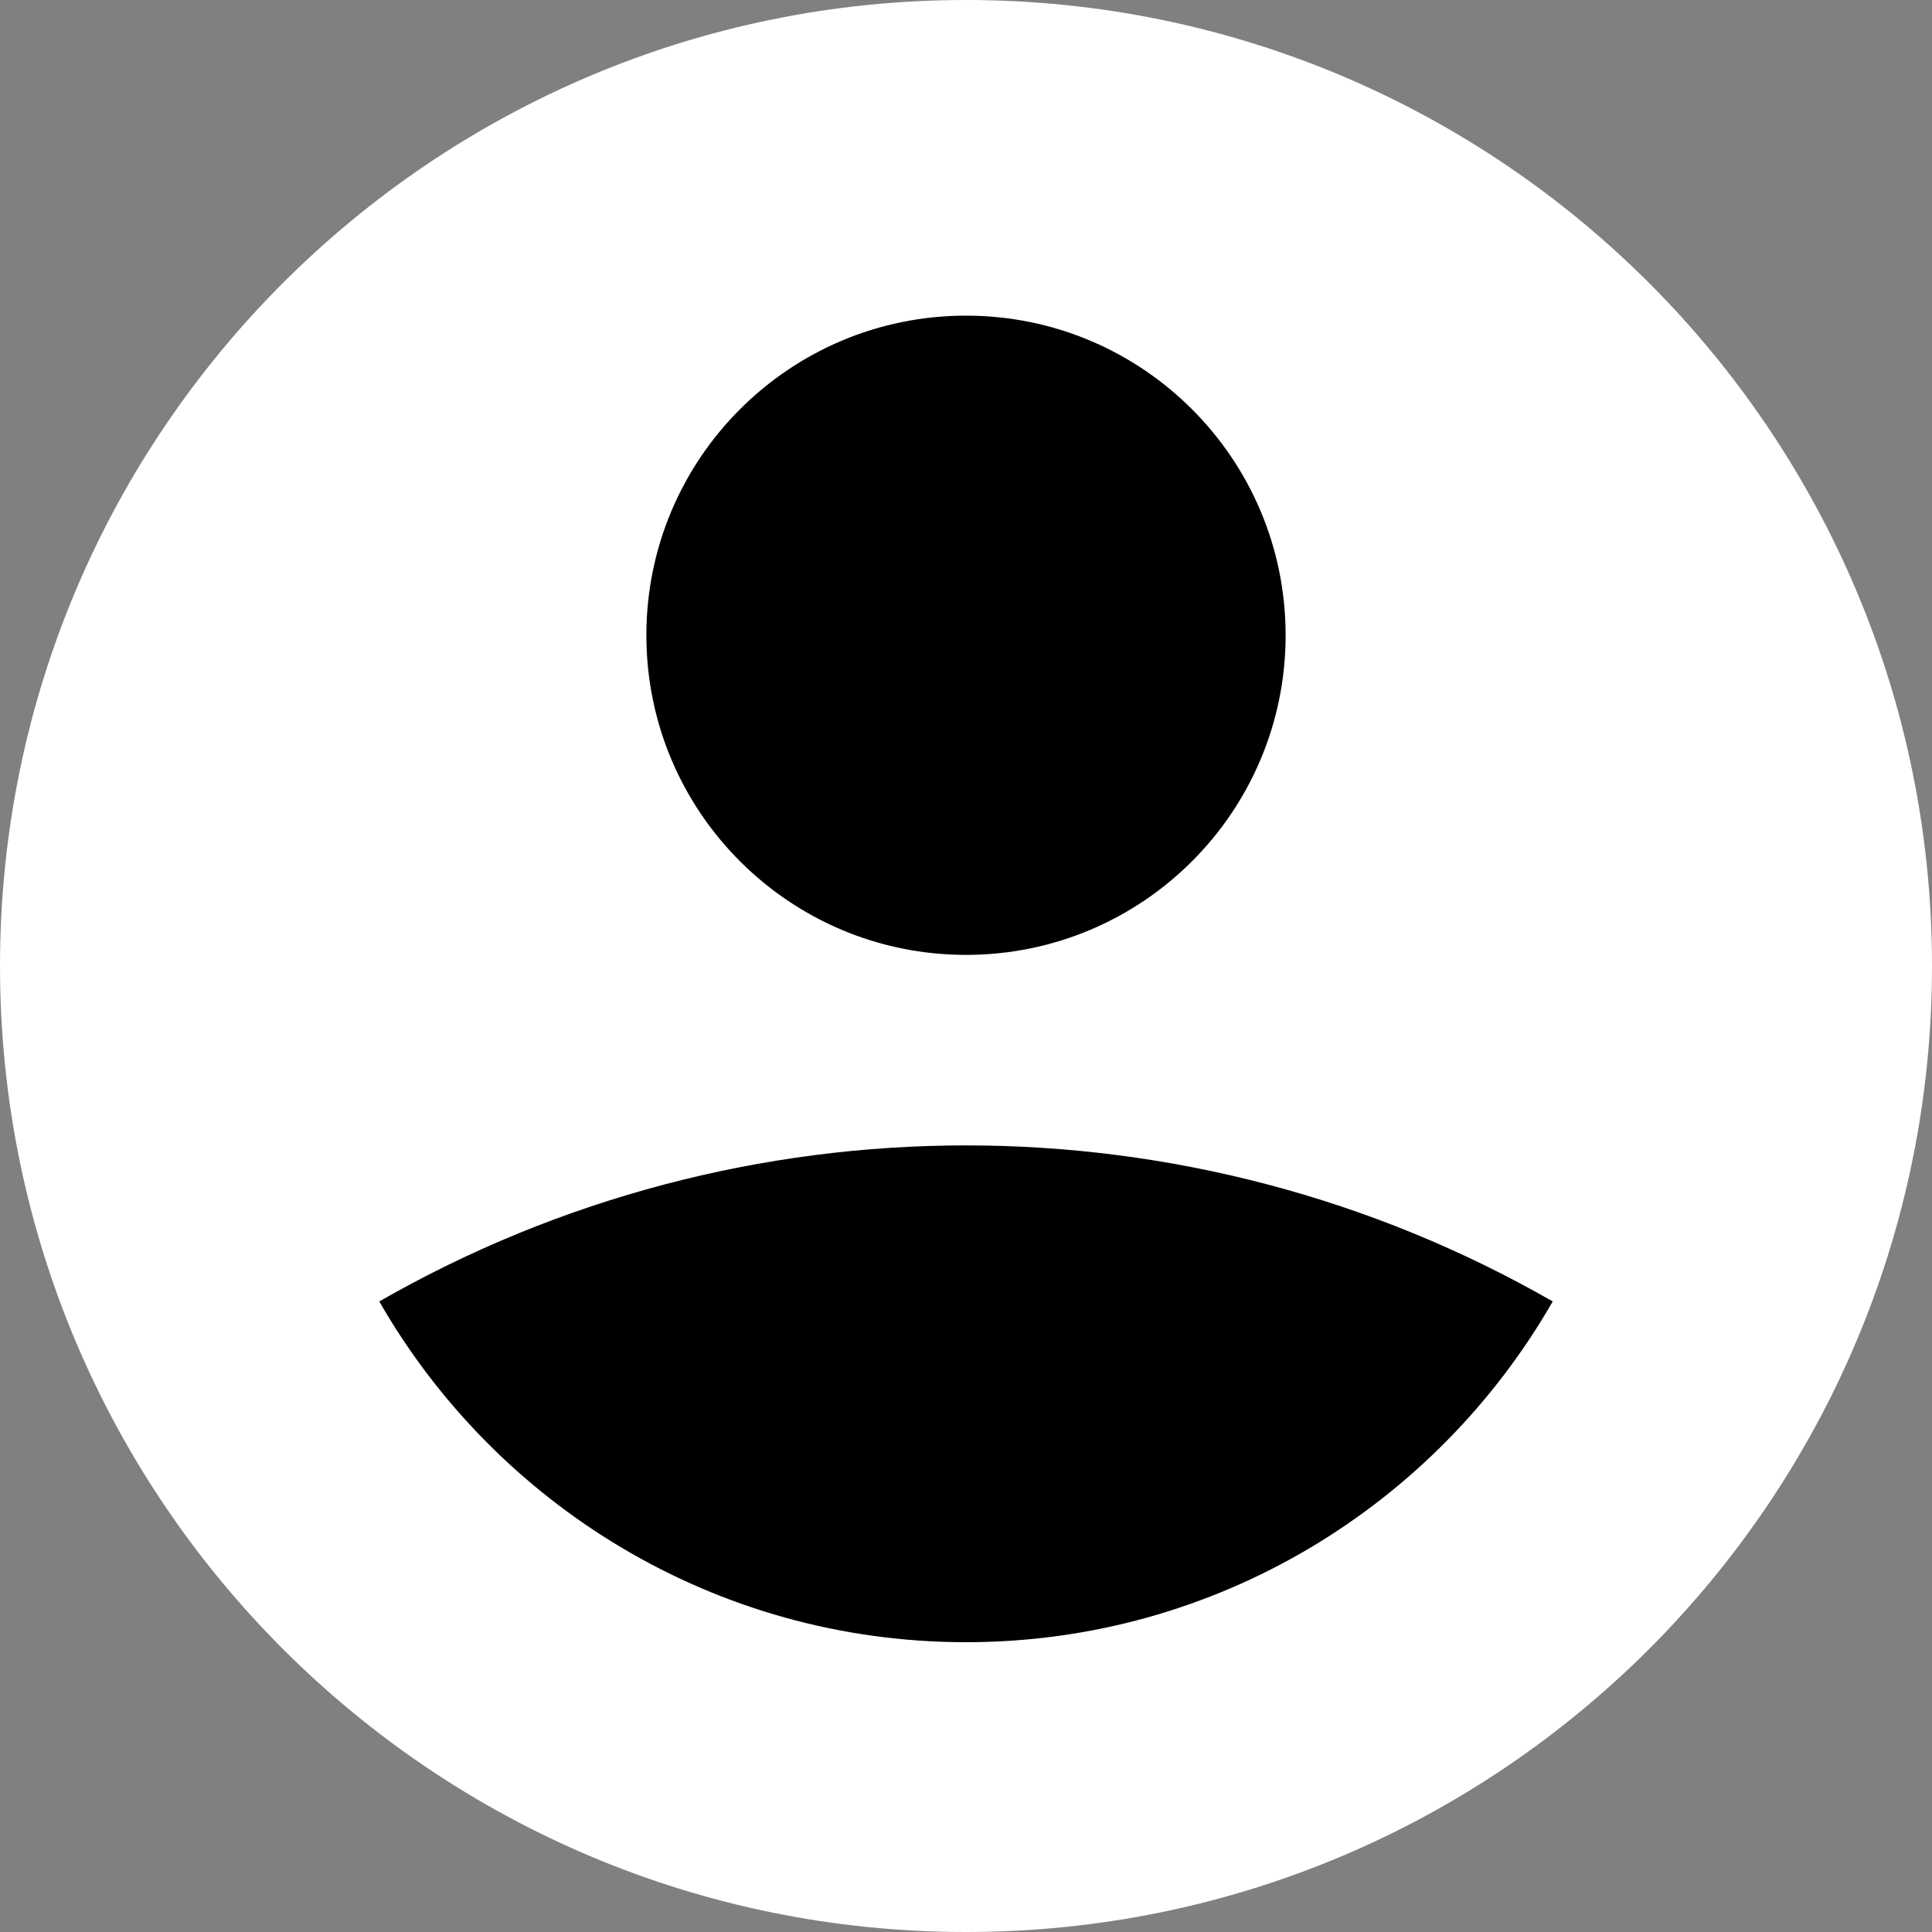 <svg width="16" height="16" viewBox="0 0 16 16" fill="none" xmlns="http://www.w3.org/2000/svg">
<rect x="0" y="0" width="16" height="16" fill="#808080" stroke="none"/>
<g id="Account Icon">
<path id="Vector" d="M8 16C12.418 16 16 12.418 16 8C16 3.582 12.418 0 8 0C3.582 0 0 3.582 0 8C0 12.418 3.582 16 8 16Z" fill="white"/>
<path id="Vector_2" d="M8 13.6C10.077 13.6 11.892 12.463 12.859 10.778C9.857 9.055 6.144 9.055 3.141 10.778C4.108 12.463 5.923 13.6 8 13.6H8Z" fill="black"/>
<path id="Vector_3" d="M8 7.908C9.462 7.908 10.647 6.723 10.647 5.261C10.647 3.799 9.462 2.614 8 2.614C6.538 2.614 5.353 3.799 5.353 5.261C5.353 6.723 6.538 7.908 8 7.908Z" fill="black"/>
</g>
</svg>
